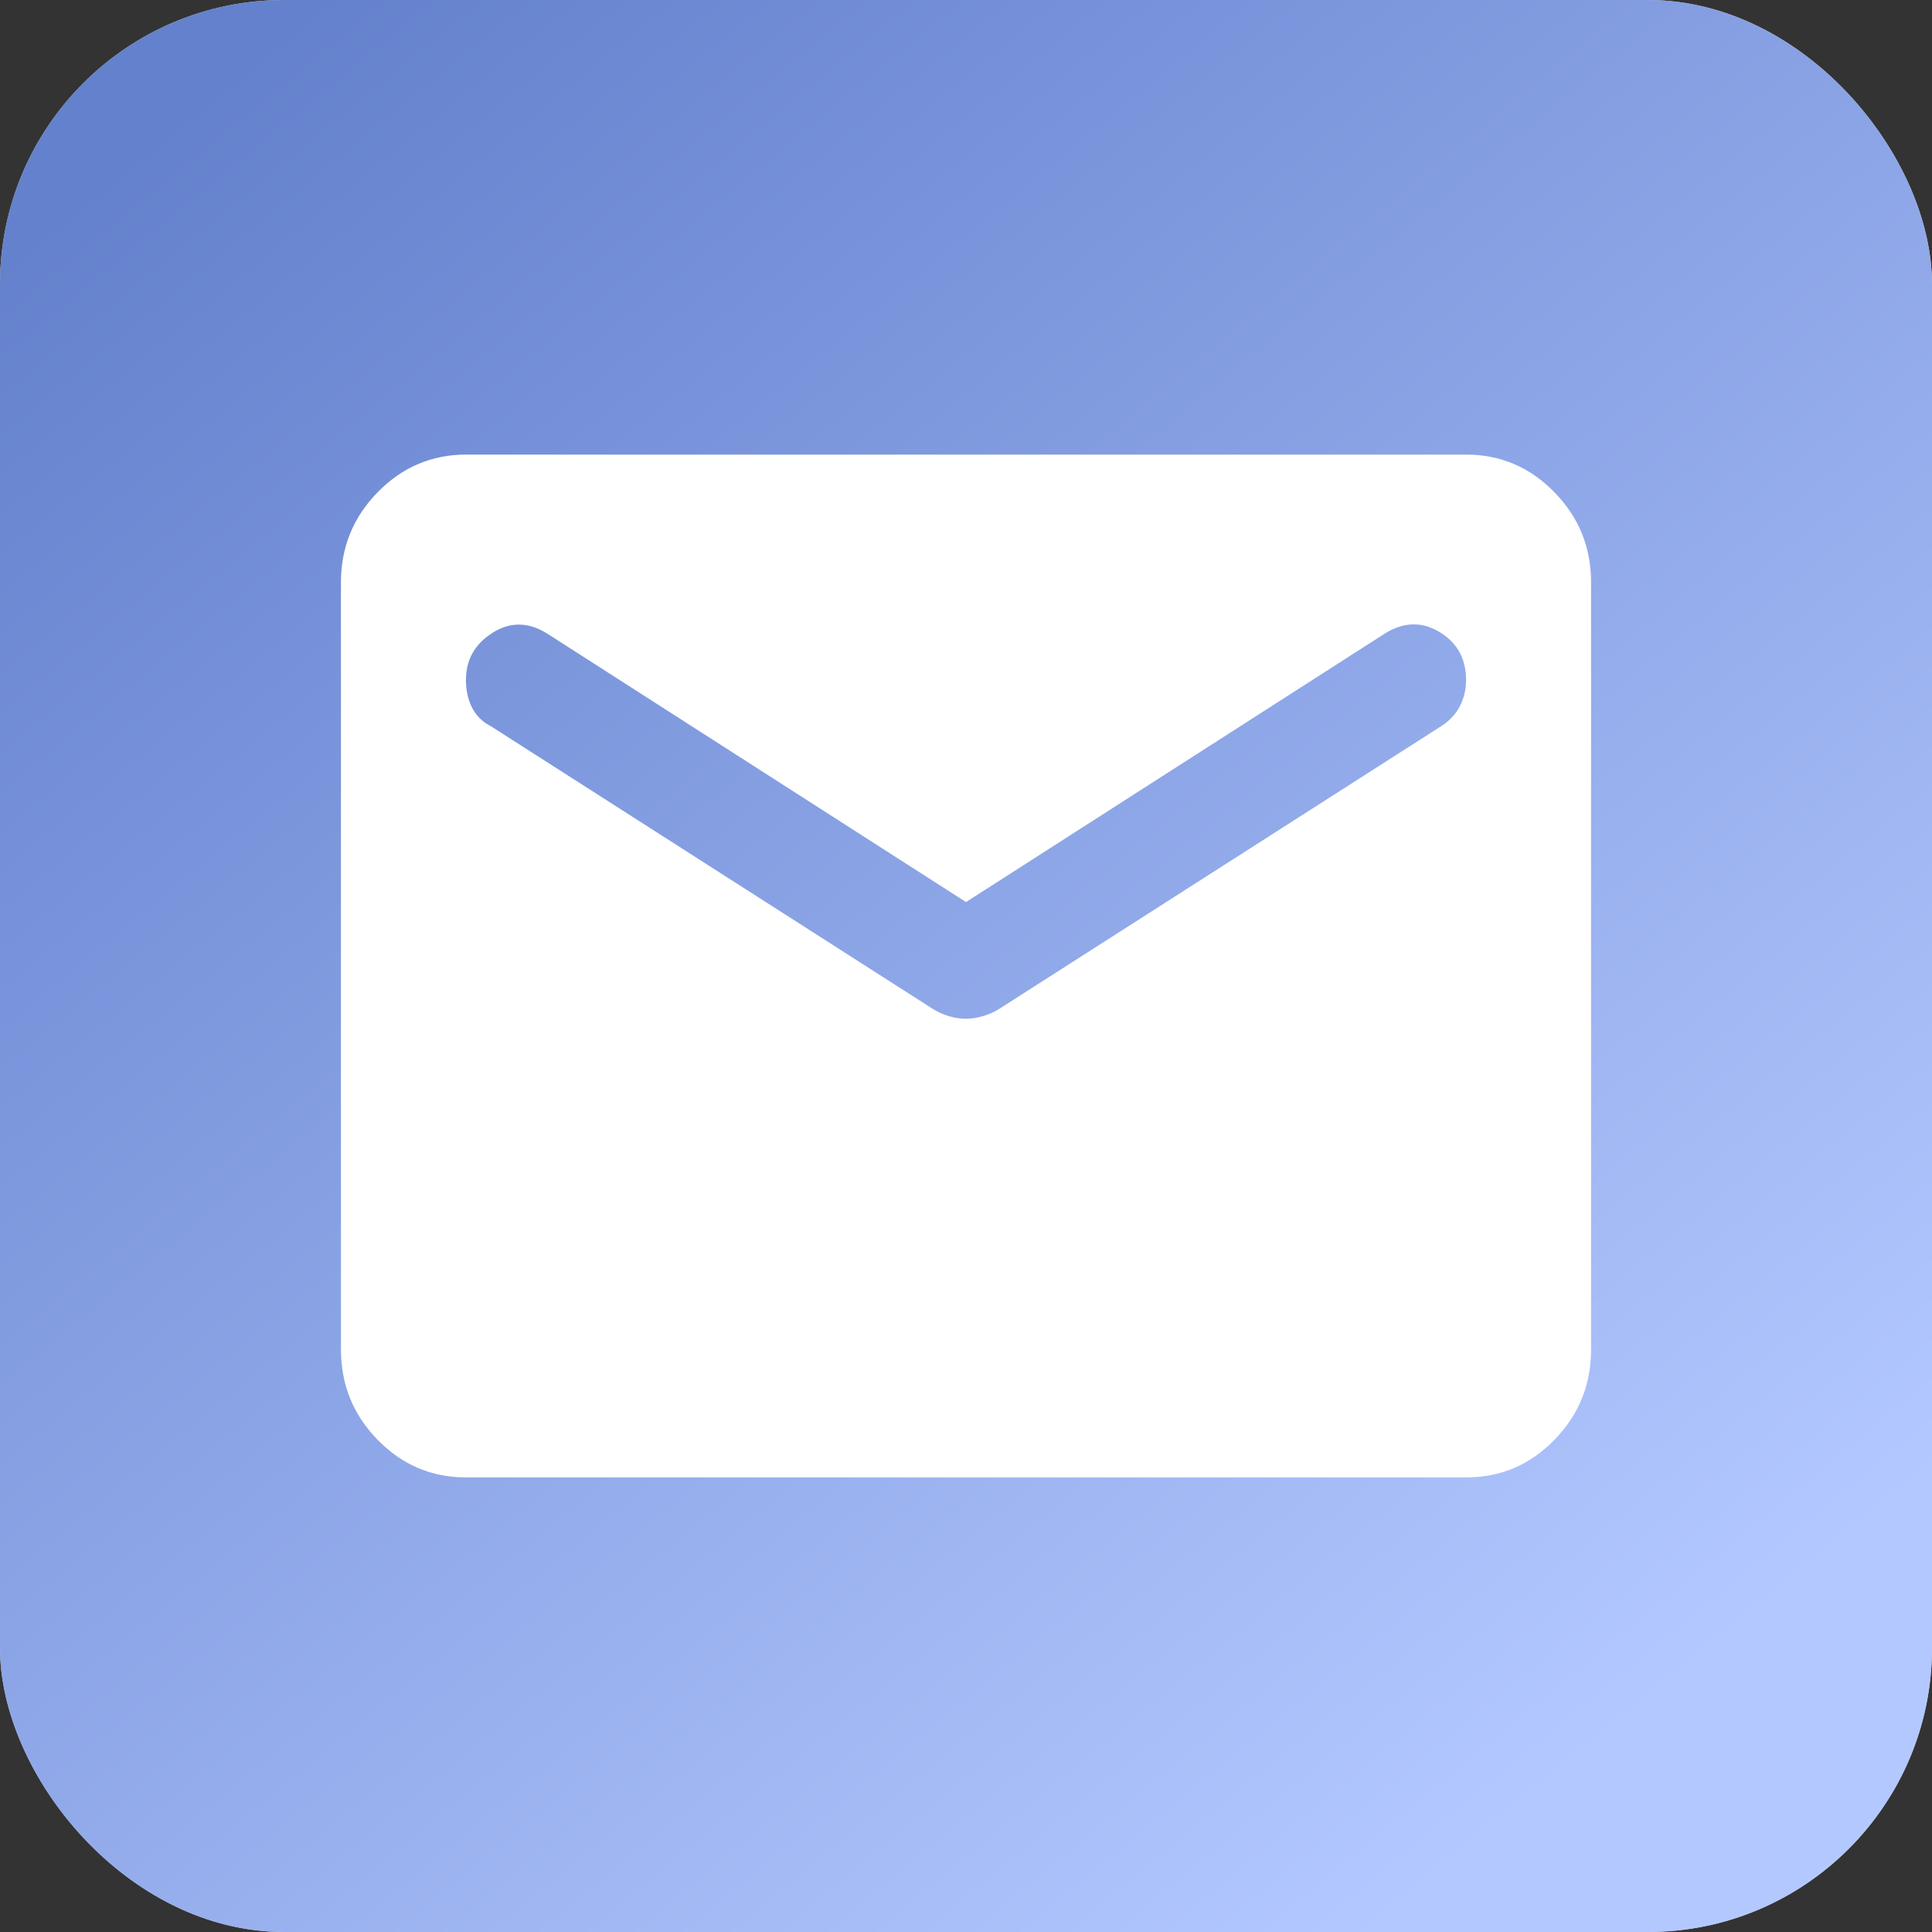 <?xml version="1.0" encoding="UTF-8"?> <svg xmlns="http://www.w3.org/2000/svg" width="34" height="34" viewBox="0 0 34 34" fill="none"><rect x="0" y="0" width="34" height="34" fill="#333333" stroke="none"/><rect width="34" height="34" rx="5" fill="#D9D9D9"></rect><rect width="34" height="34" rx="5" fill="url(#paint0_linear_21_465)"></rect><path d="M8.2 26C7.595 26 7.077 25.78 6.647 25.34C6.216 24.899 6.001 24.369 6 23.75V10.25C6 9.631 6.216 9.102 6.647 8.662C7.078 8.221 7.596 8.001 8.2 8H25.8C26.405 8 26.923 8.22 27.354 8.662C27.785 9.102 28.001 9.632 28 10.25V23.75C28 24.369 27.785 24.899 27.354 25.34C26.924 25.781 26.406 26.001 25.8 26H8.2ZM17 17.928C17.092 17.928 17.188 17.914 17.289 17.885C17.39 17.857 17.487 17.815 17.578 17.759L25.36 12.781C25.507 12.688 25.617 12.57 25.69 12.43C25.763 12.29 25.8 12.135 25.8 11.966C25.8 11.591 25.644 11.309 25.332 11.122C25.021 10.934 24.7 10.944 24.37 11.15L17 15.875L9.63 11.15C9.3 10.944 8.979 10.939 8.668 11.136C8.356 11.334 8.2 11.61 8.2 11.966C8.2 12.153 8.237 12.317 8.31 12.458C8.383 12.599 8.493 12.707 8.64 12.781L16.422 17.759C16.514 17.816 16.611 17.858 16.712 17.887C16.813 17.915 16.909 17.929 17 17.928Z" fill="white"></path><defs><linearGradient id="paint0_linear_21_465" x1="17.994" y1="39.167" x2="-6.247" y2="9.7" gradientUnits="userSpaceOnUse"><stop stop-color="#B3C8FF"></stop><stop offset="1" stop-color="#6481CD"></stop></linearGradient></defs></svg> 